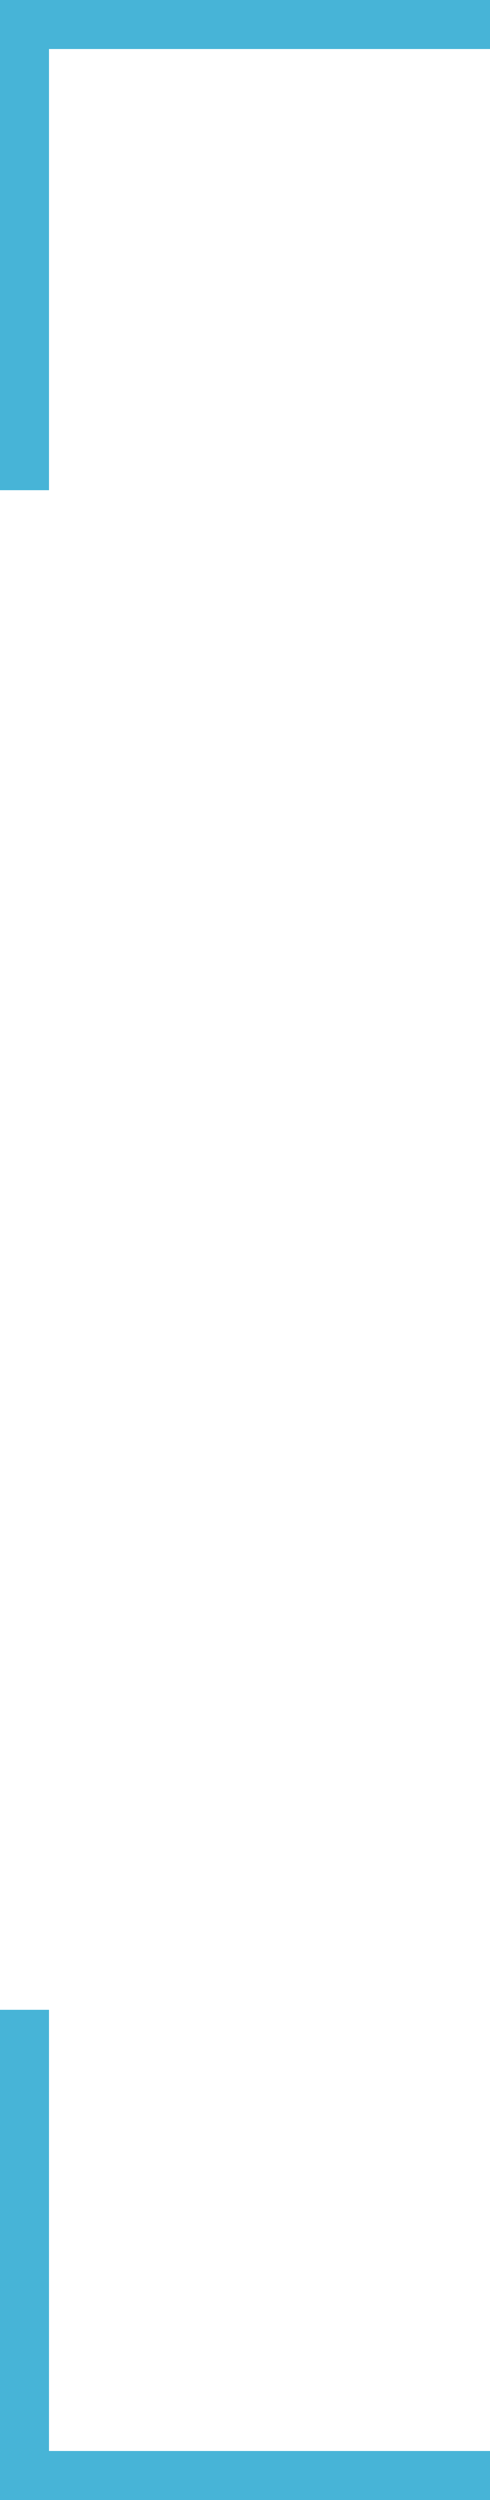 <?xml version="1.0" encoding="UTF-8"?> <svg xmlns="http://www.w3.org/2000/svg" width="10" height="51" viewBox="0 0 10 51" fill="none"><path d="M0.5 10L0.5 0.5M0.5 0.5V0M0.5 0.5L10 0.5M0.5 0.5L0 0.5M0.5 41L0.5 50.5M0.5 50.5V51M0.5 50.5H10M0.5 50.5H0" stroke="#47B4D7"></path></svg> 